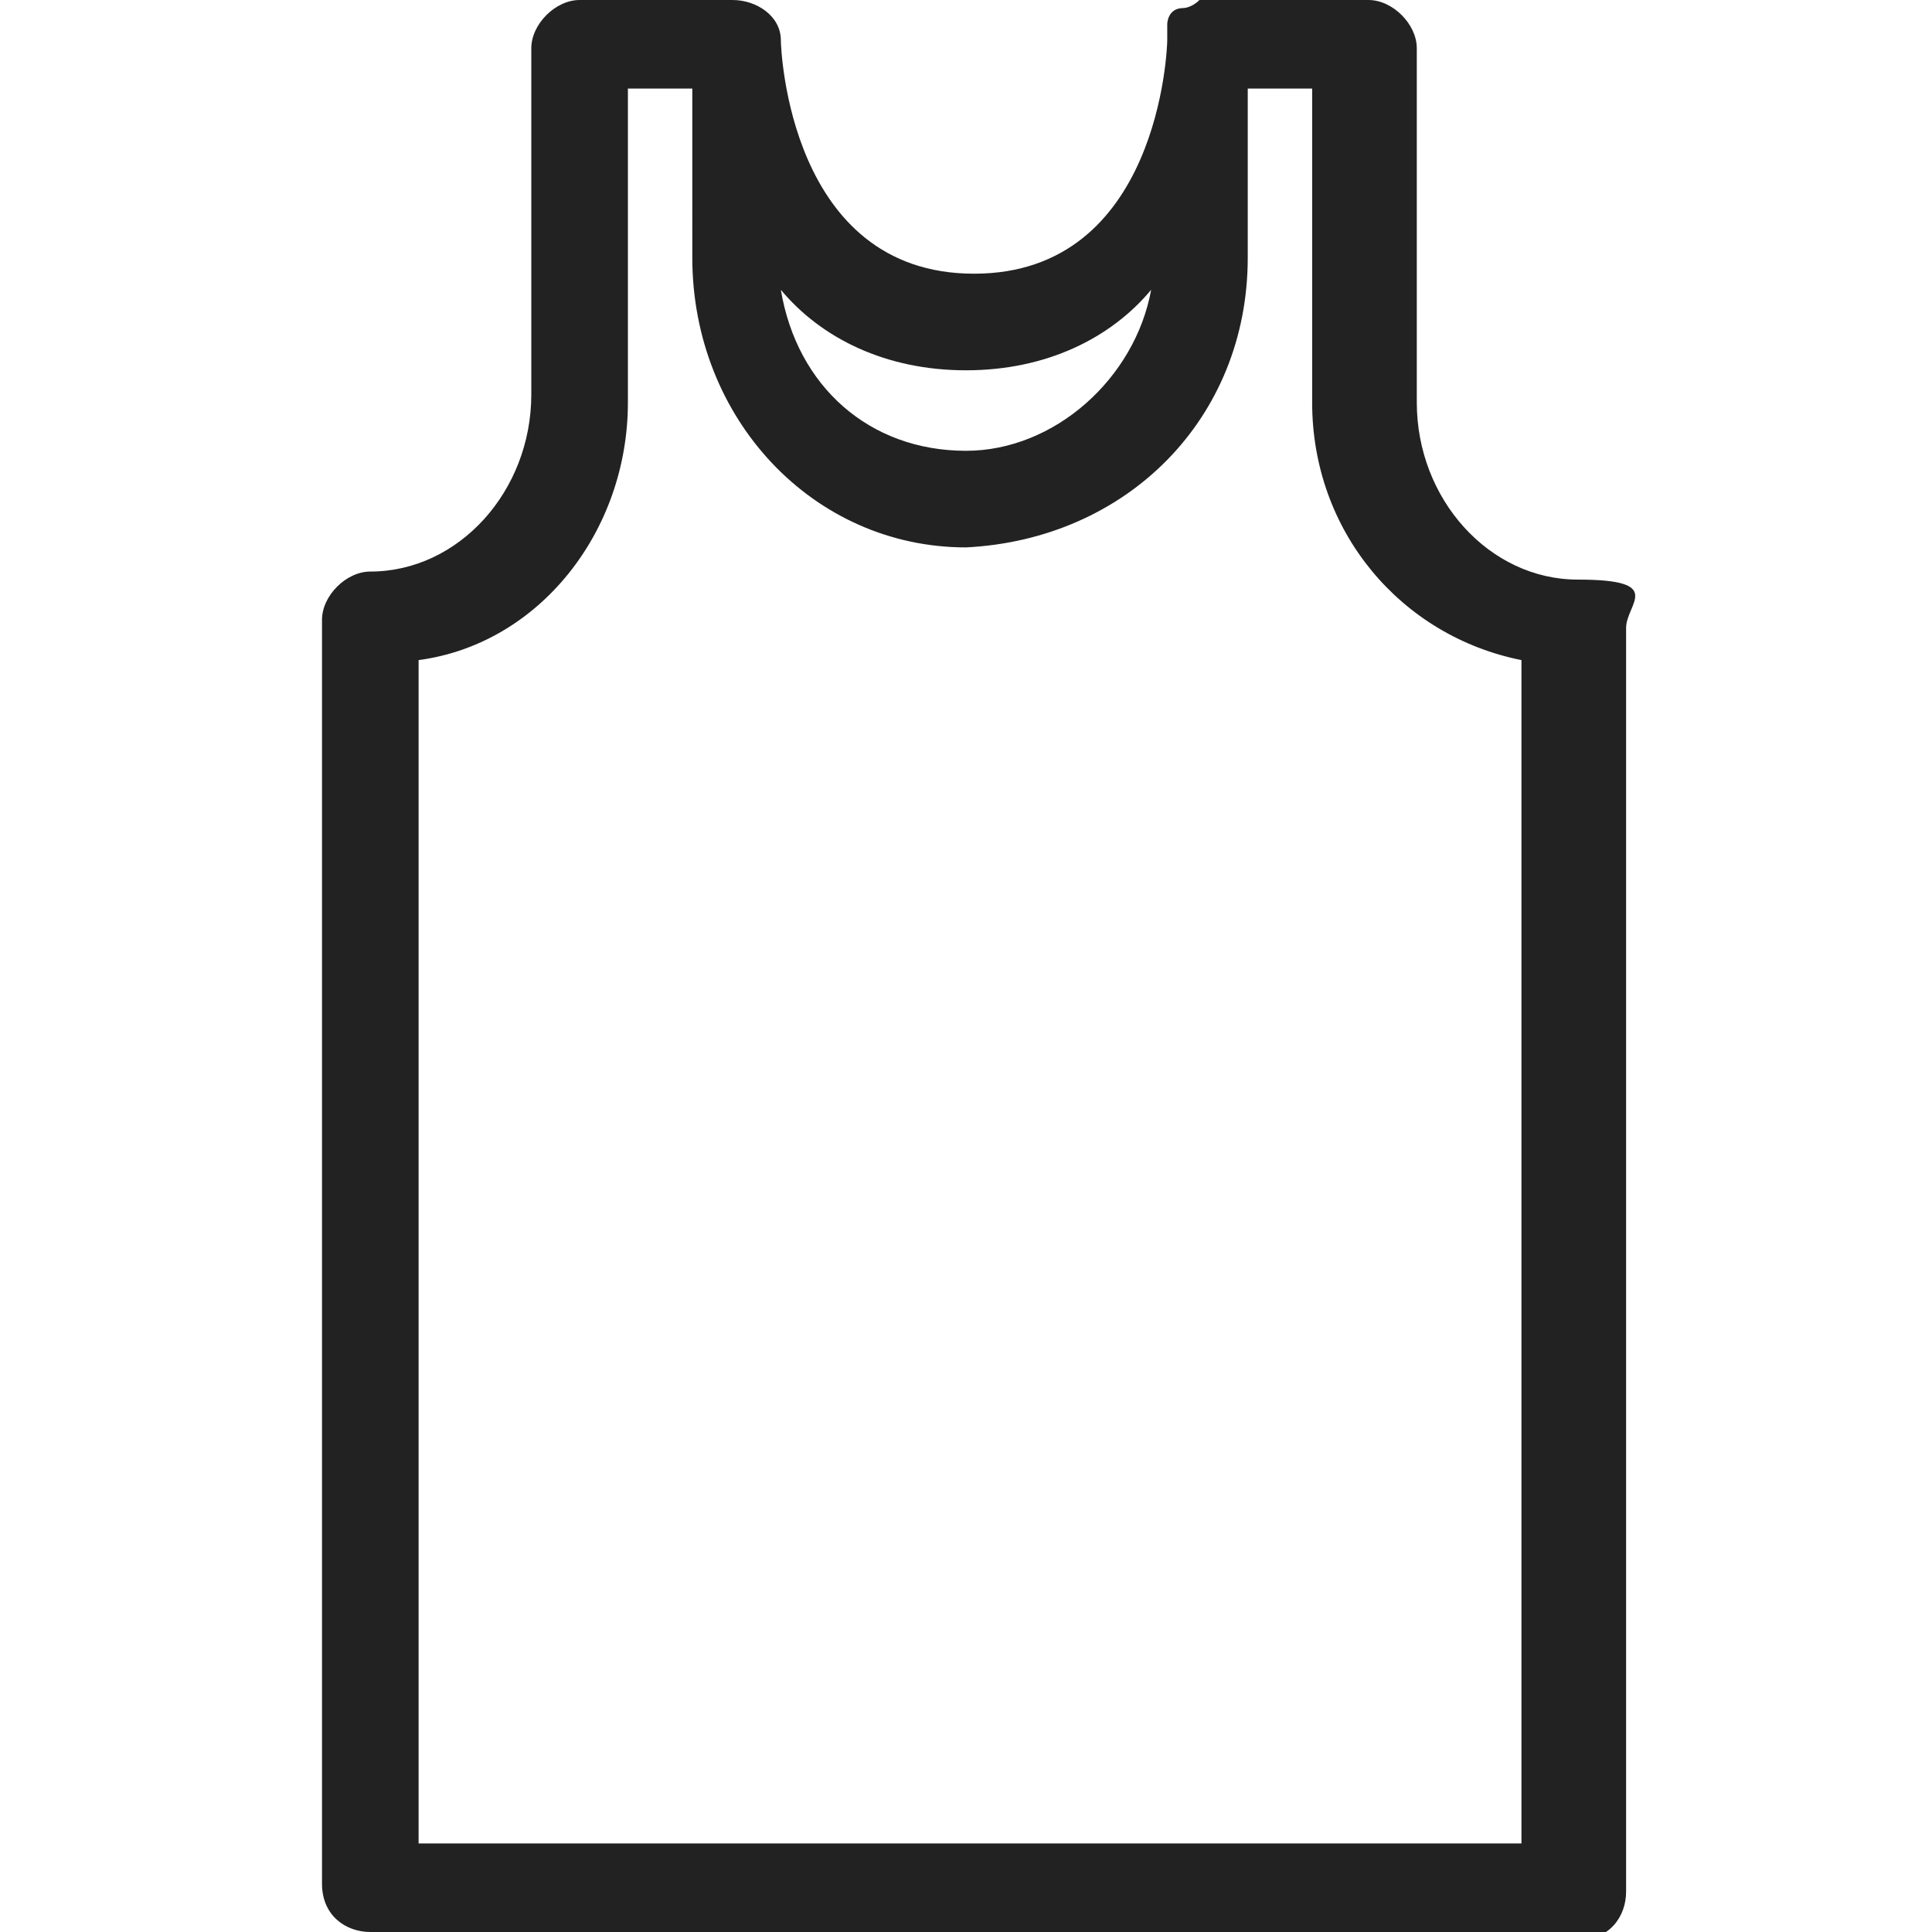 <?xml version="1.0" encoding="UTF-8"?>
<svg id="Calque_1" xmlns="http://www.w3.org/2000/svg" version="1.1" viewBox="0 0 24 24">
  <!-- Generator: Adobe Illustrator 29.3.0, SVG Export Plug-In . SVG Version: 2.1.0 Build 146)  -->
  <defs>
    <style>
      .st0 {
        fill: #222;
      }
    </style>
  </defs>
  <path class="st0" d="M19.4,24H4.6c-.3,0-.6-.2-.6-.6V7.7c0-.3.3-.6.6-.6,1.1,0,2-1,2-2.2V.6C6.6.3,6.9,0,7.2,0h1.9c.3,0,.6.2.6.5h0c0,.1.1,2.9,2.4,2.9s2.4-2.8,2.4-2.9h0c0,0,0-.1,0-.2h0s0,0,0,0h0c0,0,0-.2.2-.2,0,0,.1,0,.2-.1h0c0,0,.1,0,.2,0h1.9c.3,0,.6.3.6.6v4.4c0,1.2.9,2.2,2,2.2s.6.3.6.6v15.7c0,.3-.2.6-.6.6ZM12,22.9h6.9v-14.7c-1.5-.3-2.6-1.6-2.6-3.2V1.1h-.8v2.1c0,2-1.5,3.5-3.5,3.6,0,0,0,0,0,0h0c-1.9,0-3.4-1.6-3.4-3.6V1.1h-.8v3.9c0,1.6-1.1,3-2.6,3.2v14.7h6.9ZM9.7,3.6c.2,1.2,1.1,2,2.3,2,0,0,0,0,0,0h0c1.1,0,2.1-.9,2.3-2-.5.6-1.3,1-2.3,1s-1.8-.4-2.3-1Z"/>
</svg>